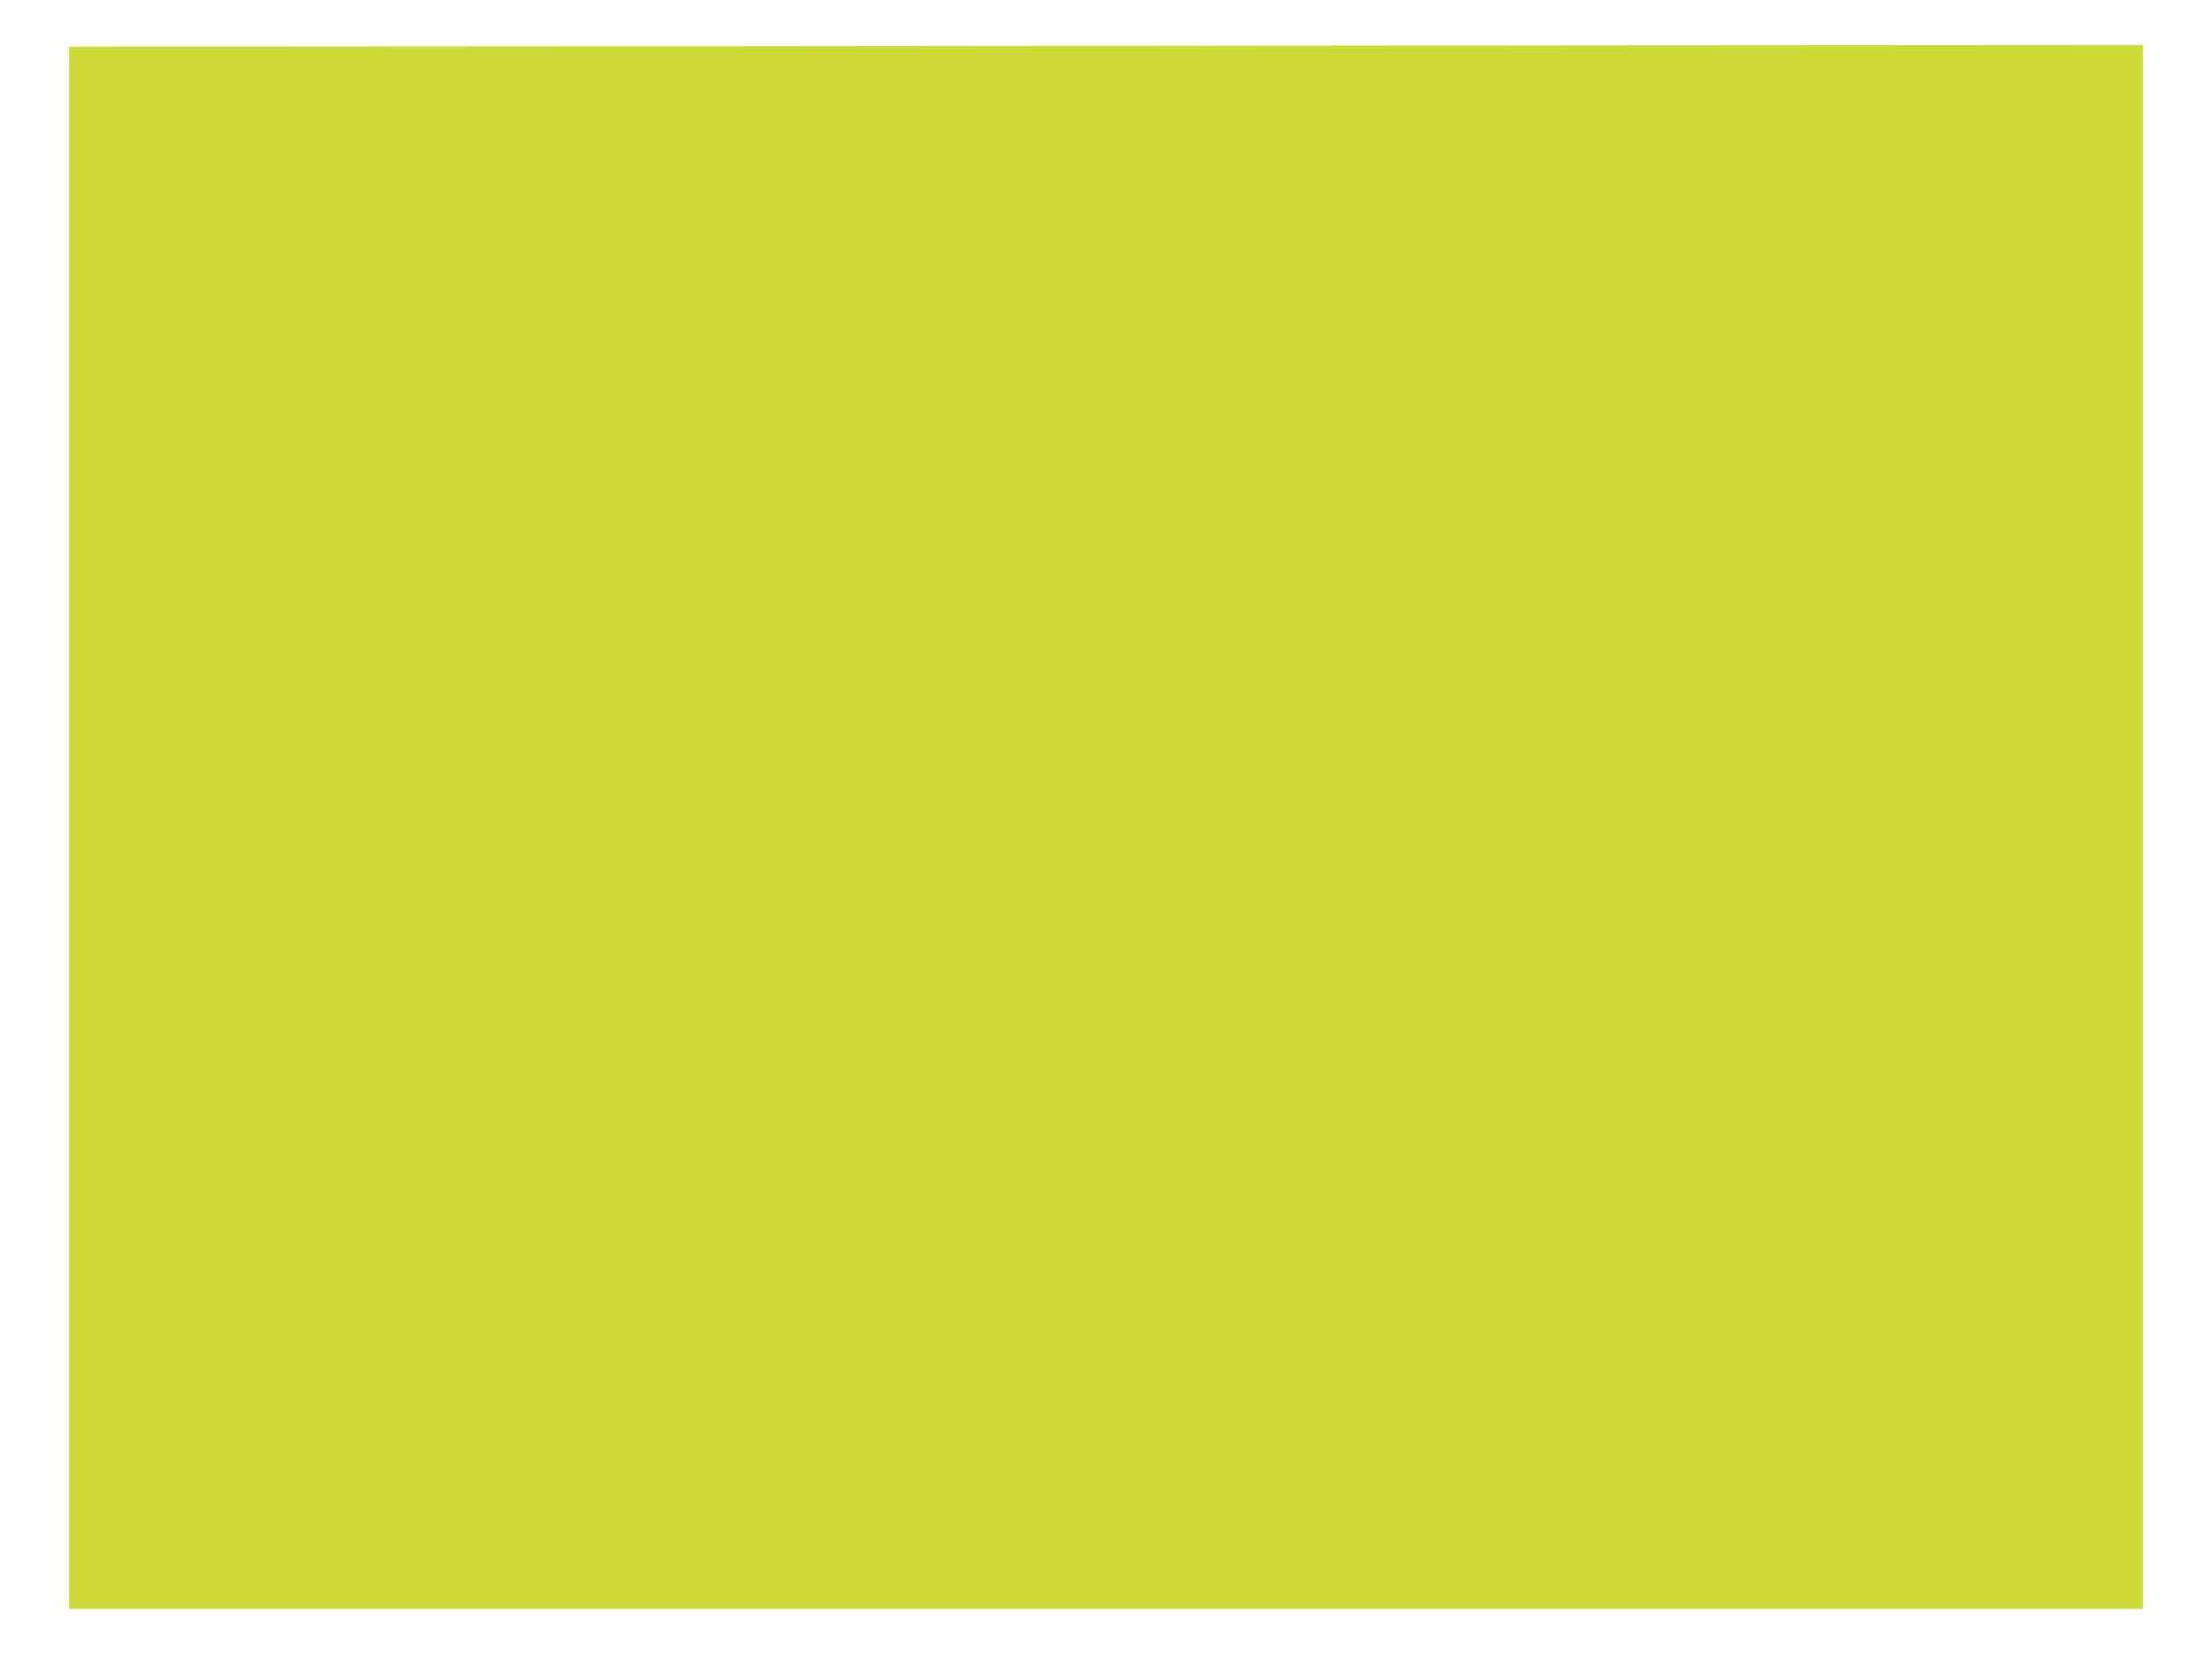 <?xml version="1.0" standalone="no"?>
<!DOCTYPE svg PUBLIC "-//W3C//DTD SVG 20010904//EN"
 "http://www.w3.org/TR/2001/REC-SVG-20010904/DTD/svg10.dtd">
<svg version="1.0" xmlns="http://www.w3.org/2000/svg"
 width="1280pt" height="960pt" viewBox="0 0 1280 960"
 preserveAspectRatio="xMidYMid meet">
<g transform="translate(0,960) scale(0.1,-0.1)"
fill="#cddc39" stroke="none">
<path d="M3377 9332 l-2977 -2 0 -4520 0 -4520 6000 0 6000 0 0 4525 0 4525
-3022 -2 c-1663 -2 -4363 -4 -6001 -6z"/>
</g>
</svg>
